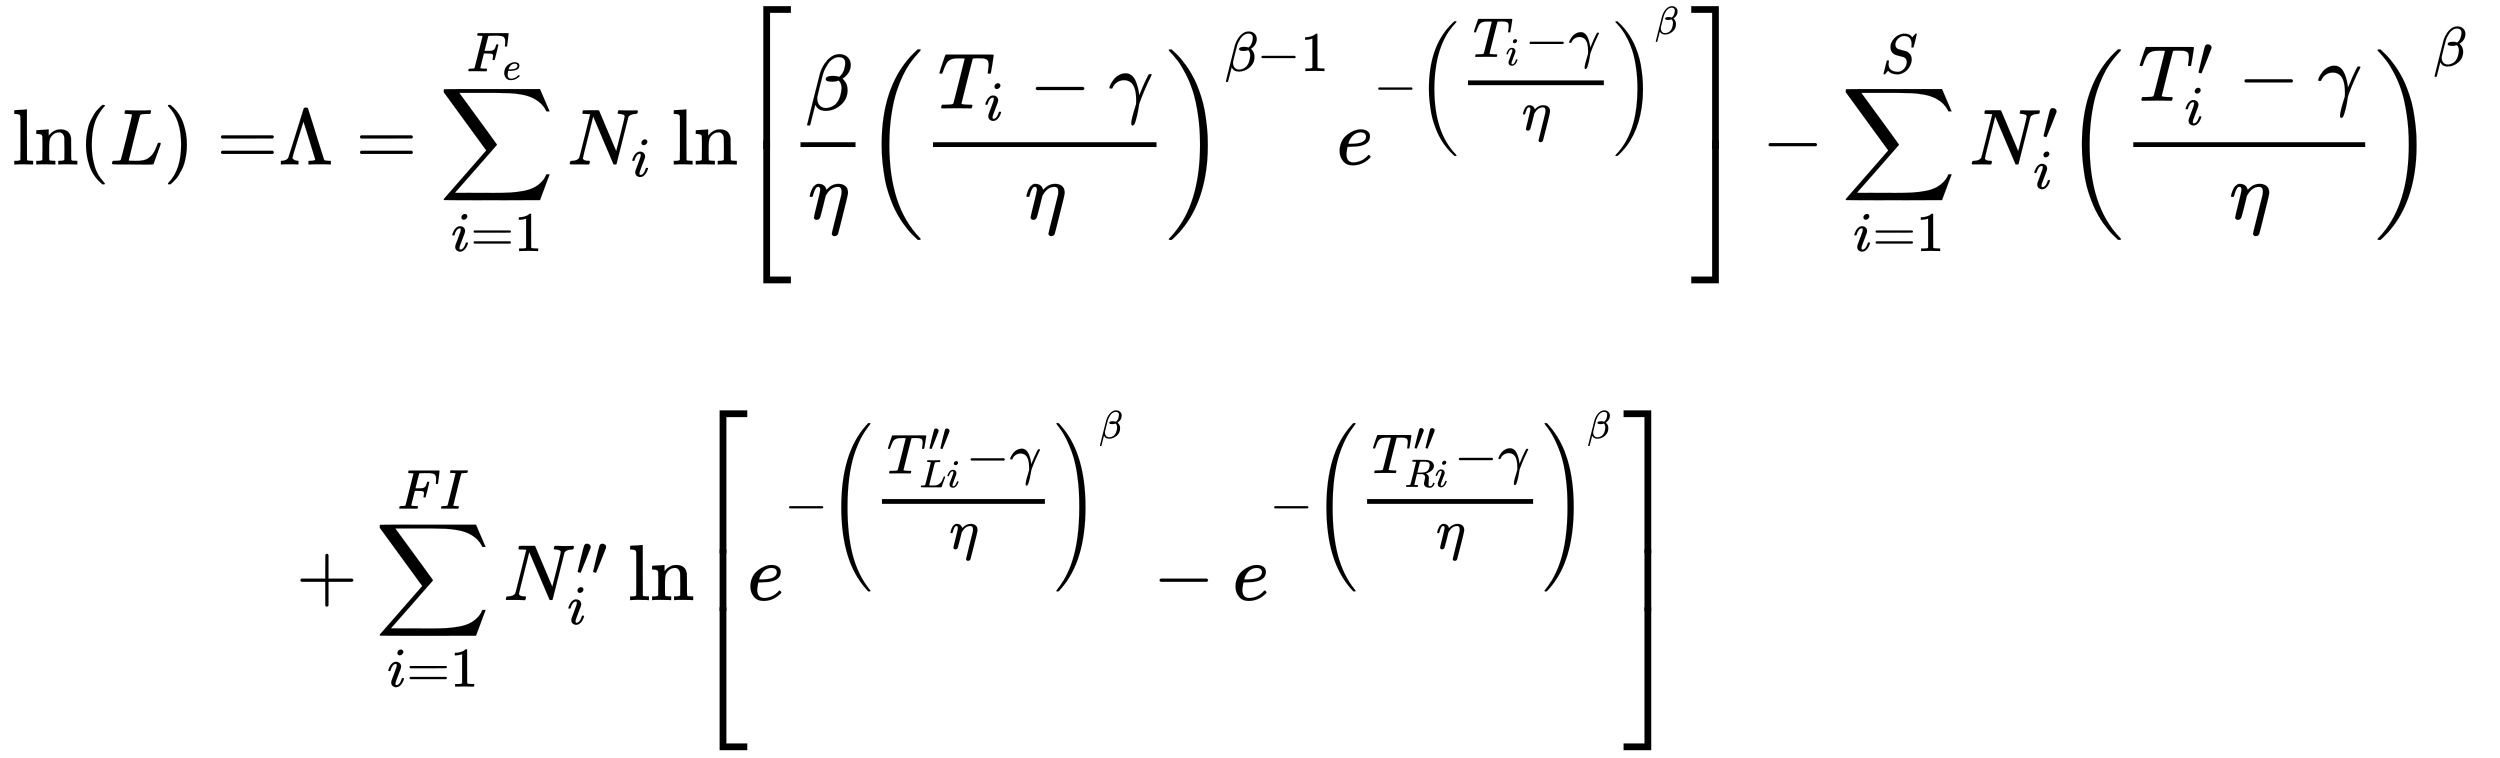 <svg xmlns="http://www.w3.org/2000/svg" role="img" aria-hidden="true" style="margin-right: -0.38ex;vertical-align: -10.51ex;font-size: 12pt;font-family: Calibri;color: Black;" aria-label="{\displaystyle {\begin{aligned}\ln(L)=&amp;\Lambda ={\underset {i=1}{\overset {{F}_{e}}{\mathop {\sum } }}}\,{{N}_{i}}\ln \left[{\frac {\beta }{\eta }}{{\left({\frac {{{T}_{i}}-\gamma }{\eta }}\right)}^{\beta -1}}{{e}^{-{{\left({\tfrac {{{T}_{i}}-\gamma }{\eta }}\right)}^{\beta }}}}\right]-{\underset {i=1}{\overset {S}{\mathop {\sum } }}}\,N_{i}^{\prime }{{\left({\frac {T_{i}^{\prime }-\gamma }{\eta }}\right)}^{\beta }}\\&amp;\\&amp;+{\underset {i=1}{\overset {FI}{\mathop {\sum } }}}\,N_{i}^{\prime \prime }\ln \left[{{e}^{-{{\left({\tfrac {T_{Li}^{\prime \prime }-\gamma }{\eta }}\right)}^{\beta }}}}-{{e}^{-{{\left({\tfrac {T_{Ri}^{\prime \prime }-\gamma }{\eta }}\right)}^{\beta }}}}\right]\end{aligned}}\,\!}" viewBox="0 -5011.7 31486.7 9540.6" focusable="false" width="73.131ex" height="22.159ex" xmlns:xlink="http://www.w3.org/1999/xlink"><defs id="MathJax_SVG_glyphs"><path id="MJMAIN-6C" stroke-width="1" d="M 42 46 H 56 Q 95 46 103 60 V 68 Q 103 77 103 91 T 103 124 T 104 167 T 104 217 T 104 272 T 104 329 Q 104 366 104 407 T 104 482 T 104 542 T 103 586 T 103 603 Q 100 622 89 628 T 44 637 H 26 V 660 Q 26 683 28 683 L 38 684 Q 48 685 67 686 T 104 688 Q 121 689 141 690 T 171 693 T 182 694 H 185 V 379 Q 185 62 186 60 Q 190 52 198 49 Q 219 46 247 46 H 263 V 0 H 255 L 232 1 Q 209 2 183 2 T 145 3 T 107 3 T 57 1 L 34 0 H 26 V 46 H 42 Z" /><path id="MJMAIN-6E" stroke-width="1" d="M 41 46 H 55 Q 94 46 102 60 V 68 Q 102 77 102 91 T 102 122 T 103 161 T 103 203 Q 103 234 103 269 T 102 328 V 351 Q 99 370 88 376 T 43 385 H 25 V 408 Q 25 431 27 431 L 37 432 Q 47 433 65 434 T 102 436 Q 119 437 138 438 T 167 441 T 178 442 H 181 V 402 Q 181 364 182 364 T 187 369 T 199 384 T 218 402 T 247 421 T 285 437 Q 305 442 336 442 Q 450 438 463 329 Q 464 322 464 190 V 104 Q 464 66 466 59 T 477 49 Q 498 46 526 46 H 542 V 0 H 534 L 510 1 Q 487 2 460 2 T 422 3 Q 319 3 310 0 H 302 V 46 H 318 Q 379 46 379 62 Q 380 64 380 200 Q 379 335 378 343 Q 372 371 358 385 T 334 402 T 308 404 Q 263 404 229 370 Q 202 343 195 315 T 187 232 V 168 V 108 Q 187 78 188 68 T 191 55 T 200 49 Q 221 46 249 46 H 265 V 0 H 257 L 234 1 Q 210 2 183 2 T 145 3 Q 42 3 33 0 H 25 V 46 H 41 Z" /><path id="MJMAIN-28" stroke-width="1" d="M 94 250 Q 94 319 104 381 T 127 488 T 164 576 T 202 643 T 244 695 T 277 729 T 302 750 H 315 H 319 Q 333 750 333 741 Q 333 738 316 720 T 275 667 T 226 581 T 184 443 T 167 250 T 184 58 T 225 -81 T 274 -167 T 316 -220 T 333 -241 Q 333 -250 318 -250 H 315 H 302 L 274 -226 Q 180 -141 137 -14 T 94 250 Z" /><path id="MJMATHI-4C" stroke-width="1" d="M 228 637 Q 194 637 192 641 Q 191 643 191 649 Q 191 673 202 682 Q 204 683 217 683 Q 271 680 344 680 Q 485 680 506 683 H 518 Q 524 677 524 674 T 522 656 Q 517 641 513 637 H 475 Q 406 636 394 628 Q 387 624 380 600 T 313 336 Q 297 271 279 198 T 252 88 L 243 52 Q 243 48 252 48 T 311 46 H 328 Q 360 46 379 47 T 428 54 T 478 72 T 522 106 T 564 161 Q 580 191 594 228 T 611 270 Q 616 273 628 273 H 641 Q 647 264 647 262 T 627 203 T 583 83 T 557 9 Q 555 4 553 3 T 537 0 T 494 -1 Q 483 -1 418 -1 T 294 0 H 116 Q 32 0 32 10 Q 32 17 34 24 Q 39 43 44 45 Q 48 46 59 46 H 65 Q 92 46 125 49 Q 139 52 144 61 Q 147 65 216 339 T 285 628 Q 285 635 228 637 Z" /><path id="MJMAIN-29" stroke-width="1" d="M 60 749 L 64 750 Q 69 750 74 750 H 86 L 114 726 Q 208 641 251 514 T 294 250 Q 294 182 284 119 T 261 12 T 224 -76 T 186 -143 T 145 -194 T 113 -227 T 90 -246 Q 87 -249 86 -250 H 74 Q 66 -250 63 -250 T 58 -247 T 55 -238 Q 56 -237 66 -225 Q 221 -64 221 250 T 66 725 Q 56 737 55 738 Q 55 746 60 749 Z" /><path id="MJMAIN-3D" stroke-width="1" d="M 56 347 Q 56 360 70 367 H 707 Q 722 359 722 347 Q 722 336 708 328 L 390 327 H 72 Q 56 332 56 347 Z M 56 153 Q 56 168 72 173 H 708 Q 722 163 722 153 Q 722 140 707 133 H 70 Q 56 140 56 153 Z" /><path id="MJMAIN-39B" stroke-width="1" d="M 320 708 Q 326 716 340 716 H 348 H 355 Q 367 716 372 708 Q 374 706 423 547 T 523 226 T 575 62 Q 581 52 591 50 T 634 46 H 661 V 0 H 653 Q 644 3 532 3 Q 411 3 390 0 H 379 V 46 H 392 Q 464 46 464 65 Q 463 70 390 305 T 316 539 L 246 316 Q 177 95 177 84 Q 177 72 198 59 T 248 46 H 253 V 0 H 245 Q 230 3 130 3 Q 47 3 38 0 H 32 V 46 H 45 Q 112 51 127 91 Q 128 92 224 399 T 320 708 Z" /><path id="MJSZ2-2211" stroke-width="1" d="M 60 948 Q 63 950 665 950 H 1267 L 1325 815 Q 1384 677 1388 669 H 1348 L 1341 683 Q 1320 724 1285 761 Q 1235 809 1174 838 T 1033 881 T 882 898 T 699 902 H 574 H 543 H 251 L 259 891 Q 722 258 724 252 Q 725 250 724 246 Q 721 243 460 -56 L 196 -356 Q 196 -357 407 -357 Q 459 -357 548 -357 T 676 -358 Q 812 -358 896 -353 T 1063 -332 T 1204 -283 T 1307 -196 Q 1328 -170 1348 -124 H 1388 Q 1388 -125 1381 -145 T 1356 -210 T 1325 -294 L 1267 -449 L 666 -450 Q 64 -450 61 -448 Q 55 -446 55 -439 Q 55 -437 57 -433 L 590 177 Q 590 178 557 222 T 452 366 T 322 544 L 56 909 L 55 924 Q 55 945 60 948 Z" /><path id="MJMATHI-46" stroke-width="1" d="M 48 1 Q 31 1 31 11 Q 31 13 34 25 Q 38 41 42 43 T 65 46 Q 92 46 125 49 Q 139 52 144 61 Q 146 66 215 342 T 285 622 Q 285 629 281 629 Q 273 632 228 634 H 197 Q 191 640 191 642 T 193 659 Q 197 676 203 680 H 742 Q 749 676 749 669 Q 749 664 736 557 T 722 447 Q 720 440 702 440 H 690 Q 683 445 683 453 Q 683 454 686 477 T 689 530 Q 689 560 682 579 T 663 610 T 626 626 T 575 633 T 503 634 H 480 Q 398 633 393 631 Q 388 629 386 623 Q 385 622 352 492 L 320 363 H 375 Q 378 363 398 363 T 426 364 T 448 367 T 472 374 T 489 386 Q 502 398 511 419 T 524 457 T 529 475 Q 532 480 548 480 H 560 Q 567 475 567 470 Q 567 467 536 339 T 502 207 Q 500 200 482 200 H 470 Q 463 206 463 212 Q 463 215 468 234 T 473 274 Q 473 303 453 310 T 364 317 H 309 L 277 190 Q 245 66 245 60 Q 245 46 334 46 H 359 Q 365 40 365 39 T 363 19 Q 359 6 353 0 H 336 Q 295 2 185 2 Q 120 2 86 2 T 48 1 Z" /><path id="MJMATHI-65" stroke-width="1" d="M 39 168 Q 39 225 58 272 T 107 350 T 174 402 T 244 433 T 307 442 H 310 Q 355 442 388 420 T 421 355 Q 421 265 310 237 Q 261 224 176 223 Q 139 223 138 221 Q 138 219 132 186 T 125 128 Q 125 81 146 54 T 209 26 T 302 45 T 394 111 Q 403 121 406 121 Q 410 121 419 112 T 429 98 T 420 82 T 390 55 T 344 24 T 281 -1 T 205 -11 Q 126 -11 83 42 T 39 168 Z M 373 353 Q 367 405 305 405 Q 272 405 244 391 T 199 357 T 170 316 T 154 280 T 149 261 Q 149 260 169 260 Q 282 260 327 284 T 373 353 Z" /><path id="MJMATHI-69" stroke-width="1" d="M 184 600 Q 184 624 203 642 T 247 661 Q 265 661 277 649 T 290 619 Q 290 596 270 577 T 226 557 Q 211 557 198 567 T 184 600 Z M 21 287 Q 21 295 30 318 T 54 369 T 98 420 T 158 442 Q 197 442 223 419 T 250 357 Q 250 340 236 301 T 196 196 T 154 83 Q 149 61 149 51 Q 149 26 166 26 Q 175 26 185 29 T 208 43 T 235 78 T 260 137 Q 263 149 265 151 T 282 153 Q 302 153 302 143 Q 302 135 293 112 T 268 61 T 223 11 T 161 -11 Q 129 -11 102 10 T 74 74 Q 74 91 79 106 T 122 220 Q 160 321 166 341 T 173 380 Q 173 404 156 404 H 154 Q 124 404 99 371 T 61 287 Q 60 286 59 284 T 58 281 T 56 279 T 53 278 T 49 278 T 41 278 H 27 Q 21 284 21 287 Z" /><path id="MJMAIN-31" stroke-width="1" d="M 213 578 L 200 573 Q 186 568 160 563 T 102 556 H 83 V 602 H 102 Q 149 604 189 617 T 245 641 T 273 663 Q 275 666 285 666 Q 294 666 302 660 V 361 L 303 61 Q 310 54 315 52 T 339 48 T 401 46 H 427 V 0 H 416 Q 395 3 257 3 Q 121 3 100 0 H 88 V 46 H 114 Q 136 46 152 46 T 177 47 T 193 50 T 201 52 T 207 57 T 213 61 V 578 Z" /><path id="MJMATHI-4E" stroke-width="1" d="M 234 637 Q 231 637 226 637 Q 201 637 196 638 T 191 649 Q 191 676 202 682 Q 204 683 299 683 Q 376 683 387 683 T 401 677 Q 612 181 616 168 L 670 381 Q 723 592 723 606 Q 723 633 659 637 Q 635 637 635 648 Q 635 650 637 660 Q 641 676 643 679 T 653 683 Q 656 683 684 682 T 767 680 Q 817 680 843 681 T 873 682 Q 888 682 888 672 Q 888 650 880 642 Q 878 637 858 637 Q 787 633 769 597 L 620 7 Q 618 0 599 0 Q 585 0 582 2 Q 579 5 453 305 L 326 604 L 261 344 Q 196 88 196 79 Q 201 46 268 46 H 278 Q 284 41 284 38 T 282 19 Q 278 6 272 0 H 259 Q 228 2 151 2 Q 123 2 100 2 T 63 2 T 46 1 Q 31 1 31 10 Q 31 14 34 26 T 39 40 Q 41 46 62 46 Q 130 49 150 85 Q 154 91 221 362 L 289 634 Q 287 635 234 637 Z" /><path id="MJMAIN-5B" stroke-width="1" d="M 118 -250 V 750 H 255 V 710 H 158 V -210 H 255 V -250 H 118 Z" /><path id="MJMATHI-3B2" stroke-width="1" d="M 29 -194 Q 23 -188 23 -186 Q 23 -183 102 134 T 186 465 Q 208 533 243 584 T 309 658 Q 365 705 429 705 H 431 Q 493 705 533 667 T 573 570 Q 573 465 469 396 L 482 383 Q 533 332 533 252 Q 533 139 448 65 T 257 -10 Q 227 -10 203 -2 T 165 17 T 143 40 T 131 59 T 126 65 L 62 -188 Q 60 -194 42 -194 H 29 Z M 353 431 Q 392 431 427 419 L 432 422 Q 436 426 439 429 T 449 439 T 461 453 T 472 471 T 484 495 T 493 524 T 501 560 Q 503 569 503 593 Q 503 611 502 616 Q 487 667 426 667 Q 384 667 347 643 T 286 582 T 247 514 T 224 455 Q 219 439 186 308 T 152 168 Q 151 163 151 147 Q 151 99 173 68 Q 204 26 260 26 Q 302 26 349 51 T 425 137 Q 441 171 449 214 T 457 279 Q 457 337 422 372 Q 380 358 347 358 H 337 Q 258 358 258 389 Q 258 396 261 403 Q 275 431 353 431 Z" /><path id="MJMATHI-3B7" stroke-width="1" d="M 21 287 Q 22 290 23 295 T 28 317 T 38 348 T 53 381 T 73 411 T 99 433 T 132 442 Q 156 442 175 435 T 205 417 T 221 395 T 229 376 L 231 369 Q 231 367 232 367 L 243 378 Q 304 442 382 442 Q 436 442 469 415 T 503 336 V 326 Q 503 302 439 53 Q 381 -182 377 -189 Q 364 -216 332 -216 Q 319 -216 310 -208 T 299 -186 Q 299 -177 358 57 L 420 307 Q 423 322 423 345 Q 423 404 379 404 H 374 Q 288 404 229 303 L 222 291 L 189 157 Q 156 26 151 16 Q 138 -11 108 -11 Q 95 -11 87 -5 T 76 7 T 74 17 Q 74 30 114 189 T 154 366 Q 154 405 128 405 Q 107 405 92 377 T 68 316 T 57 280 Q 55 278 41 278 H 27 Q 21 284 21 287 Z" /><path id="MJMATHI-54" stroke-width="1" d="M 40 437 Q 21 437 21 445 Q 21 450 37 501 T 71 602 L 88 651 Q 93 669 101 677 H 569 H 659 Q 691 677 697 676 T 704 667 Q 704 661 687 553 T 668 444 Q 668 437 649 437 Q 640 437 637 437 T 631 442 L 629 445 Q 629 451 635 490 T 641 551 Q 641 586 628 604 T 573 629 Q 568 630 515 631 Q 469 631 457 630 T 439 622 Q 438 621 368 343 T 298 60 Q 298 48 386 46 Q 418 46 427 45 T 436 36 Q 436 31 433 22 Q 429 4 424 1 L 422 0 Q 419 0 415 0 Q 410 0 363 1 T 228 2 Q 99 2 64 0 H 49 Q 43 6 43 9 T 45 27 Q 49 40 55 46 H 83 H 94 Q 174 46 189 55 Q 190 56 191 56 Q 196 59 201 76 T 241 233 Q 258 301 269 344 Q 339 619 339 625 Q 339 630 310 630 H 279 Q 212 630 191 624 Q 146 614 121 583 T 67 467 Q 60 445 57 441 T 43 437 H 40 Z" /><path id="MJMAIN-2212" stroke-width="1" d="M 84 237 T 84 250 T 98 270 H 679 Q 694 262 694 250 T 679 230 H 98 Q 84 237 84 250 Z" /><path id="MJMATHI-3B3" stroke-width="1" d="M 31 249 Q 11 249 11 258 Q 11 275 26 304 T 66 365 T 129 418 T 206 441 Q 233 441 239 440 Q 287 429 318 386 T 371 255 Q 385 195 385 170 Q 385 166 386 166 L 398 193 Q 418 244 443 300 T 486 391 T 508 430 Q 510 431 524 431 H 537 Q 543 425 543 422 Q 543 418 522 378 T 463 251 T 391 71 Q 385 55 378 6 T 357 -100 Q 341 -165 330 -190 T 303 -216 Q 286 -216 286 -188 Q 286 -138 340 32 L 346 51 L 347 69 Q 348 79 348 100 Q 348 257 291 317 Q 251 355 196 355 Q 148 355 108 329 T 51 260 Q 49 251 47 251 Q 45 249 31 249 Z" /><path id="MJSZ3-28" stroke-width="1" d="M 701 -940 Q 701 -943 695 -949 H 664 Q 662 -947 636 -922 T 591 -879 T 537 -818 T 475 -737 T 412 -636 T 350 -511 T 295 -362 T 250 -186 T 221 17 T 209 251 Q 209 962 573 1361 Q 596 1386 616 1405 T 649 1437 T 664 1450 H 695 Q 701 1444 701 1441 Q 701 1436 681 1415 T 629 1356 T 557 1261 T 476 1118 T 400 927 T 340 675 T 308 359 Q 306 321 306 250 Q 306 -139 400 -430 T 690 -924 Q 701 -936 701 -940 Z" /><path id="MJSZ3-29" stroke-width="1" d="M 34 1438 Q 34 1446 37 1448 T 50 1450 H 56 H 71 Q 73 1448 99 1423 T 144 1380 T 198 1319 T 260 1238 T 323 1137 T 385 1013 T 440 864 T 485 688 T 514 485 T 526 251 Q 526 134 519 53 Q 472 -519 162 -860 Q 139 -885 119 -904 T 86 -936 T 71 -949 H 56 Q 43 -949 39 -947 T 34 -937 Q 88 -883 140 -813 Q 428 -430 428 251 Q 428 453 402 628 T 338 922 T 245 1146 T 145 1309 T 46 1425 Q 44 1427 42 1429 T 39 1433 T 36 1436 L 34 1438 Z" /><path id="MJMAIN-5D" stroke-width="1" d="M 22 710 V 750 H 159 V -250 H 22 V -210 H 119 V 710 H 22 Z" /><path id="MJSZ4-23A1" stroke-width="1" d="M 319 -645 V 1154 H 666 V 1070 H 403 V -645 H 319 Z" /><path id="MJSZ4-23A3" stroke-width="1" d="M 319 -644 V 1155 H 403 V -560 H 666 V -644 H 319 Z" /><path id="MJSZ4-23A4" stroke-width="1" d="M 0 1070 V 1154 H 347 V -645 H 263 V 1070 H 0 Z" /><path id="MJSZ4-23A6" stroke-width="1" d="M 263 -560 V 1155 H 347 V -644 H 0 V -560 H 263 Z" /><path id="MJMATHI-53" stroke-width="1" d="M 308 24 Q 367 24 416 76 T 466 197 Q 466 260 414 284 Q 308 311 278 321 T 236 341 Q 176 383 176 462 Q 176 523 208 573 T 273 648 Q 302 673 343 688 T 407 704 H 418 H 425 Q 521 704 564 640 Q 565 640 577 653 T 603 682 T 623 704 Q 624 704 627 704 T 632 705 Q 645 705 645 698 T 617 577 T 585 459 T 569 456 Q 549 456 549 465 Q 549 471 550 475 Q 550 478 551 494 T 553 520 Q 553 554 544 579 T 526 616 T 501 641 Q 465 662 419 662 Q 362 662 313 616 T 263 510 Q 263 480 278 458 T 319 427 Q 323 425 389 408 T 456 390 Q 490 379 522 342 T 554 242 Q 554 216 546 186 Q 541 164 528 137 T 492 78 T 426 18 T 332 -20 Q 320 -22 298 -22 Q 199 -22 144 33 L 134 44 L 106 13 Q 83 -14 78 -18 T 65 -22 Q 52 -22 52 -14 Q 52 -11 110 221 Q 112 227 130 227 H 143 Q 149 221 149 216 Q 149 214 148 207 T 144 186 T 142 153 Q 144 114 160 87 T 203 47 T 255 29 T 308 24 Z" /><path id="MJMAIN-2032" stroke-width="1" d="M 79 43 Q 73 43 52 49 T 30 61 Q 30 68 85 293 T 146 528 Q 161 560 198 560 Q 218 560 240 545 T 262 501 Q 262 496 260 486 Q 259 479 173 263 T 84 45 T 79 43 Z" /><path id="MJMAIN-2B" stroke-width="1" d="M 56 237 T 56 250 T 70 270 H 369 V 420 L 370 570 Q 380 583 389 583 Q 402 583 409 568 V 270 H 707 Q 722 262 722 250 T 707 230 H 409 V -68 Q 401 -82 391 -82 H 389 H 387 Q 375 -82 369 -68 V 230 H 70 Q 56 237 56 250 Z" /><path id="MJMATHI-49" stroke-width="1" d="M 43 1 Q 26 1 26 10 Q 26 12 29 24 Q 34 43 39 45 Q 42 46 54 46 H 60 Q 120 46 136 53 Q 137 53 138 54 Q 143 56 149 77 T 198 273 Q 210 318 216 344 Q 286 624 286 626 Q 284 630 284 631 Q 274 637 213 637 H 193 Q 184 643 189 662 Q 193 677 195 680 T 209 683 H 213 Q 285 681 359 681 Q 481 681 487 683 H 497 Q 504 676 504 672 T 501 655 T 494 639 Q 491 637 471 637 Q 440 637 407 634 Q 393 631 388 623 Q 381 609 337 432 Q 326 385 315 341 Q 245 65 245 59 Q 245 52 255 50 T 307 46 H 339 Q 345 38 345 37 T 342 19 Q 338 6 332 0 H 316 Q 279 2 179 2 Q 143 2 113 2 T 65 2 T 43 1 Z" /><path id="MJSZ4-28" stroke-width="1" d="M 758 -1237 T 758 -1240 T 752 -1249 H 736 Q 718 -1249 717 -1248 Q 711 -1245 672 -1199 Q 237 -706 237 251 T 672 1700 Q 697 1730 716 1749 Q 718 1750 735 1750 H 752 Q 758 1744 758 1741 Q 758 1737 740 1713 T 689 1644 T 619 1537 T 540 1380 T 463 1176 Q 348 802 348 251 Q 348 -242 441 -599 T 744 -1218 Q 758 -1237 758 -1240 Z" /><path id="MJSZ4-29" stroke-width="1" d="M 33 1741 Q 33 1750 51 1750 H 60 H 65 Q 73 1750 81 1743 T 119 1700 Q 554 1207 554 251 Q 554 -707 119 -1199 Q 76 -1250 66 -1250 Q 65 -1250 62 -1250 T 56 -1249 Q 55 -1249 53 -1249 T 49 -1250 Q 33 -1250 33 -1239 Q 33 -1236 50 -1214 T 98 -1150 T 163 -1052 T 238 -910 T 311 -727 Q 443 -335 443 251 Q 443 402 436 532 T 405 831 T 339 1142 T 224 1438 T 50 1716 Q 33 1737 33 1741 Z" /><path id="MJMATHI-52" stroke-width="1" d="M 230 637 Q 203 637 198 638 T 193 649 Q 193 676 204 682 Q 206 683 378 683 Q 550 682 564 680 Q 620 672 658 652 T 712 606 T 733 563 T 739 529 Q 739 484 710 445 T 643 385 T 576 351 T 538 338 L 545 333 Q 612 295 612 223 Q 612 212 607 162 T 602 80 V 71 Q 602 53 603 43 T 614 25 T 640 16 Q 668 16 686 38 T 712 85 Q 717 99 720 102 T 735 105 Q 755 105 755 93 Q 755 75 731 36 Q 693 -21 641 -21 H 632 Q 571 -21 531 4 T 487 82 Q 487 109 502 166 T 517 239 Q 517 290 474 313 Q 459 320 449 321 T 378 323 H 309 L 277 193 Q 244 61 244 59 Q 244 55 245 54 T 252 50 T 269 48 T 302 46 H 333 Q 339 38 339 37 T 336 19 Q 332 6 326 0 H 311 Q 275 2 180 2 Q 146 2 117 2 T 71 2 T 50 1 Q 33 1 33 10 Q 33 12 36 24 Q 41 43 46 45 Q 50 46 61 46 H 67 Q 94 46 127 49 Q 141 52 146 61 Q 149 65 218 339 T 287 628 Q 287 635 230 637 Z M 630 554 Q 630 586 609 608 T 523 636 Q 521 636 500 636 T 462 637 H 440 Q 393 637 386 627 Q 385 624 352 494 T 319 361 Q 319 360 388 360 Q 466 361 492 367 Q 556 377 592 426 Q 608 449 619 486 T 630 554 Z" /><path id="MJSZ4-23A2" stroke-width="1" d="M 319 0 V 602 H 403 V 0 H 319 Z" /><path id="MJSZ4-23A5" stroke-width="1" d="M 263 0 V 602 H 347 V 0 H 263 Z" /></defs><g fill="currentColor" stroke="currentColor" stroke-width="0" transform="matrix(1 0 0 -1 0 0)"><g transform="translate(167)"><g transform="translate(-13)"><g transform="translate(0 2940)"><use xmlns:NS2="http://www.w3.org/1999/xlink" NS2:href="#MJMAIN-6C" /><use x="278" y="0" xmlns:NS3="http://www.w3.org/1999/xlink" NS3:href="#MJMAIN-6E" /><use x="835" y="0" xmlns:NS4="http://www.w3.org/1999/xlink" NS4:href="#MJMAIN-28" /><use x="1224" y="0" xmlns:NS5="http://www.w3.org/1999/xlink" NS5:href="#MJMATHI-4C" /><use x="1906" y="0" xmlns:NS6="http://www.w3.org/1999/xlink" NS6:href="#MJMAIN-29" /><use x="2573" y="0" xmlns:NS7="http://www.w3.org/1999/xlink" NS7:href="#MJMAIN-3D" /></g></g><g transform="translate(3339)"><g transform="translate(0 2940)"><use x="0" y="0" xmlns:NS8="http://www.w3.org/1999/xlink" NS8:href="#MJMAIN-39B" /><use x="972" y="0" xmlns:NS9="http://www.w3.org/1999/xlink" NS9:href="#MJMAIN-3D" /><g transform="translate(2028)"><use x="0" y="0" xmlns:NS10="http://www.w3.org/1999/xlink" NS10:href="#MJSZ2-2211" /><g transform="translate(342 1174)"><use transform="scale(0.707)" x="0" y="0" xmlns:NS11="http://www.w3.org/1999/xlink" NS11:href="#MJMATHI-46" /><use transform="scale(0.5)" x="910" y="-213" xmlns:NS12="http://www.w3.org/1999/xlink" NS12:href="#MJMATHI-65" /></g><g transform="translate(147 -1090)"><use transform="scale(0.707)" x="0" y="0" xmlns:NS13="http://www.w3.org/1999/xlink" NS13:href="#MJMATHI-69" /><use transform="scale(0.707)" x="345" y="0" xmlns:NS14="http://www.w3.org/1999/xlink" NS14:href="#MJMAIN-3D" /><use transform="scale(0.707)" x="1124" y="0" xmlns:NS15="http://www.w3.org/1999/xlink" NS15:href="#MJMAIN-31" /></g></g><g transform="translate(3639)"><use x="0" y="0" xmlns:NS16="http://www.w3.org/1999/xlink" NS16:href="#MJMATHI-4E" /><use transform="scale(0.707)" x="1136" y="-213" xmlns:NS17="http://www.w3.org/1999/xlink" NS17:href="#MJMATHI-69" /></g><g transform="translate(4954)"><use xmlns:NS18="http://www.w3.org/1999/xlink" NS18:href="#MJMAIN-6C" /><use x="278" y="0" xmlns:NS19="http://www.w3.org/1999/xlink" NS19:href="#MJMAIN-6E" /></g><g transform="translate(5789)"><g transform="translate(0 1995)"><use x="0" y="-1155" xmlns:NS20="http://www.w3.org/1999/xlink" NS20:href="#MJSZ4-23A1" /><use x="0" y="-2847" xmlns:NS21="http://www.w3.org/1999/xlink" NS21:href="#MJSZ4-23A3" /></g><g transform="translate(667)"><g transform="translate(120)"><rect stroke="none" x="0" y="220" width="693" height="60" /><use x="60" y="685" xmlns:NS22="http://www.w3.org/1999/xlink" NS22:href="#MJMATHI-3B2" /><use x="95" y="-686" xmlns:NS23="http://www.w3.org/1999/xlink" NS23:href="#MJMATHI-3B7" /></g><g transform="translate(933)"><use xmlns:NS24="http://www.w3.org/1999/xlink" NS24:href="#MJSZ3-28" /><g transform="translate(736)"><g transform="translate(120)"><rect stroke="none" x="0" y="220" width="2815" height="60" /><g transform="translate(60 707)"><use x="0" y="0" xmlns:NS25="http://www.w3.org/1999/xlink" NS25:href="#MJMATHI-54" /><use transform="scale(0.707)" x="826" y="-213" xmlns:NS26="http://www.w3.org/1999/xlink" NS26:href="#MJMATHI-69" /><use x="1151" y="0" xmlns:NS27="http://www.w3.org/1999/xlink" NS27:href="#MJMAIN-2212" /><use x="2151" y="0" xmlns:NS28="http://www.w3.org/1999/xlink" NS28:href="#MJMATHI-3B3" /></g><use x="1155" y="-686" xmlns:NS29="http://www.w3.org/1999/xlink" NS29:href="#MJMATHI-3B7" /></g></g><use x="3791" y="-1" xmlns:NS30="http://www.w3.org/1999/xlink" NS30:href="#MJSZ3-29" /><g transform="translate(4528 1177)"><use transform="scale(0.707)" x="0" y="0" xmlns:NS31="http://www.w3.org/1999/xlink" NS31:href="#MJMATHI-3B2" /><use transform="scale(0.707)" x="573" y="0" xmlns:NS32="http://www.w3.org/1999/xlink" NS32:href="#MJMAIN-2212" /><use transform="scale(0.707)" x="1352" y="0" xmlns:NS33="http://www.w3.org/1999/xlink" NS33:href="#MJMAIN-31" /></g></g><g transform="translate(6871)"><use x="0" y="0" xmlns:NS34="http://www.w3.org/1999/xlink" NS34:href="#MJMATHI-65" /><g transform="translate(466 779)"><use transform="scale(0.707)" x="0" y="0" xmlns:NS35="http://www.w3.org/1999/xlink" NS35:href="#MJMAIN-2212" /><g transform="translate(550)"><use transform="scale(0.707)" xmlns:NS36="http://www.w3.org/1999/xlink" NS36:href="#MJSZ3-28" /><g transform="translate(520)"><g transform="translate(120)"><rect stroke="none" x="0" y="220" width="1711" height="60" /><g transform="translate(60 576)"><use transform="scale(0.707)" x="0" y="0" xmlns:NS37="http://www.w3.org/1999/xlink" NS37:href="#MJMATHI-54" /><use transform="scale(0.5)" x="826" y="-213" xmlns:NS38="http://www.w3.org/1999/xlink" NS38:href="#MJMATHI-69" /><use transform="scale(0.707)" x="928" y="0" xmlns:NS39="http://www.w3.org/1999/xlink" NS39:href="#MJMAIN-2212" /><use transform="scale(0.707)" x="1707" y="0" xmlns:NS40="http://www.w3.org/1999/xlink" NS40:href="#MJMATHI-3B3" /></g><use transform="scale(0.707)" x="958" y="-488" xmlns:NS41="http://www.w3.org/1999/xlink" NS41:href="#MJMATHI-3B7" /></g></g><use transform="scale(0.707)" x="3496" y="-1" xmlns:NS42="http://www.w3.org/1999/xlink" NS42:href="#MJSZ3-29" /><use transform="scale(0.5)" x="5986" y="1725" xmlns:NS43="http://www.w3.org/1999/xlink" NS43:href="#MJMATHI-3B2" /></g></g></g></g><g transform="translate(12006 1995)"><use x="0" y="-1155" xmlns:NS44="http://www.w3.org/1999/xlink" NS44:href="#MJSZ4-23A4" /><use x="0" y="-2847" xmlns:NS45="http://www.w3.org/1999/xlink" NS45:href="#MJSZ4-23A6" /></g></g><use x="18685" y="0" xmlns:NS46="http://www.w3.org/1999/xlink" NS46:href="#MJMAIN-2212" /><g transform="translate(19686)"><use x="0" y="0" xmlns:NS47="http://www.w3.org/1999/xlink" NS47:href="#MJSZ2-2211" /><use transform="scale(0.707)" x="698" y="1627" xmlns:NS48="http://www.w3.org/1999/xlink" NS48:href="#MJMATHI-53" /><g transform="translate(147 -1090)"><use transform="scale(0.707)" x="0" y="0" xmlns:NS49="http://www.w3.org/1999/xlink" NS49:href="#MJMATHI-69" /><use transform="scale(0.707)" x="345" y="0" xmlns:NS50="http://www.w3.org/1999/xlink" NS50:href="#MJMAIN-3D" /><use transform="scale(0.707)" x="1124" y="0" xmlns:NS51="http://www.w3.org/1999/xlink" NS51:href="#MJMAIN-31" /></g></g><g transform="translate(21297)"><use x="0" y="0" xmlns:NS52="http://www.w3.org/1999/xlink" NS52:href="#MJMATHI-4E" /><use transform="scale(0.707)" x="1292" y="445" xmlns:NS53="http://www.w3.org/1999/xlink" NS53:href="#MJMAIN-2032" /><use transform="scale(0.707)" x="1136" y="-430" xmlns:NS54="http://www.w3.org/1999/xlink" NS54:href="#MJMATHI-69" /></g><g transform="translate(22506)"><use xmlns:NS55="http://www.w3.org/1999/xlink" NS55:href="#MJSZ3-28" /><g transform="translate(736)"><g transform="translate(120)"><rect stroke="none" x="0" y="220" width="2921" height="60" /><g transform="translate(60 803)"><use x="0" y="0" xmlns:NS56="http://www.w3.org/1999/xlink" NS56:href="#MJMATHI-54" /><use transform="scale(0.707)" x="1047" y="445" xmlns:NS57="http://www.w3.org/1999/xlink" NS57:href="#MJMAIN-2032" /><use transform="scale(0.707)" x="826" y="-430" xmlns:NS58="http://www.w3.org/1999/xlink" NS58:href="#MJMATHI-69" /><use x="1257" y="0" xmlns:NS59="http://www.w3.org/1999/xlink" NS59:href="#MJMAIN-2212" /><use x="2258" y="0" xmlns:NS60="http://www.w3.org/1999/xlink" NS60:href="#MJMATHI-3B3" /></g><use x="1209" y="-686" xmlns:NS61="http://www.w3.org/1999/xlink" NS61:href="#MJMATHI-3B7" /></g></g><use x="3898" y="-1" xmlns:NS62="http://www.w3.org/1999/xlink" NS62:href="#MJSZ3-29" /><use transform="scale(0.707)" x="6554" y="1755" xmlns:NS63="http://www.w3.org/1999/xlink" NS63:href="#MJMATHI-3B2" /></g></g><g transform="translate(0 -2546)"><use x="222" y="0" xmlns:NS64="http://www.w3.org/1999/xlink" NS64:href="#MJMAIN-2B" /><g transform="translate(1222)"><use x="0" y="0" xmlns:NS65="http://www.w3.org/1999/xlink" NS65:href="#MJSZ2-2211" /><g transform="translate(278 1151)"><use transform="scale(0.707)" x="0" y="0" xmlns:NS66="http://www.w3.org/1999/xlink" NS66:href="#MJMATHI-46" /><use transform="scale(0.707)" x="749" y="0" xmlns:NS67="http://www.w3.org/1999/xlink" NS67:href="#MJMATHI-49" /></g><g transform="translate(147 -1090)"><use transform="scale(0.707)" x="0" y="0" xmlns:NS68="http://www.w3.org/1999/xlink" NS68:href="#MJMATHI-69" /><use transform="scale(0.707)" x="345" y="0" xmlns:NS69="http://www.w3.org/1999/xlink" NS69:href="#MJMAIN-3D" /><use transform="scale(0.707)" x="1124" y="0" xmlns:NS70="http://www.w3.org/1999/xlink" NS70:href="#MJMAIN-31" /></g></g><g transform="translate(2834)"><use x="0" y="0" xmlns:NS71="http://www.w3.org/1999/xlink" NS71:href="#MJMATHI-4E" /><g transform="translate(914 314)"><use transform="scale(0.707)" x="0" y="0" xmlns:NS72="http://www.w3.org/1999/xlink" NS72:href="#MJMAIN-2032" /><use transform="scale(0.707)" x="275" y="0" xmlns:NS73="http://www.w3.org/1999/xlink" NS73:href="#MJMAIN-2032" /></g><use transform="scale(0.707)" x="1136" y="-430" xmlns:NS74="http://www.w3.org/1999/xlink" NS74:href="#MJMATHI-69" /></g><g transform="translate(4404)"><use xmlns:NS75="http://www.w3.org/1999/xlink" NS75:href="#MJMAIN-6C" /><use x="278" y="0" xmlns:NS76="http://www.w3.org/1999/xlink" NS76:href="#MJMAIN-6E" /></g><g transform="translate(5239)"><g transform="translate(0 2390)"><use x="0" y="-1155" xmlns:NS77="http://www.w3.org/1999/xlink" NS77:href="#MJSZ4-23A1" /><g transform="translate(0 -2528.35) scale(1 1.289)"><use xmlns:NS78="http://www.w3.org/1999/xlink" NS78:href="#MJSZ4-23A2" /></g><use x="0" y="-3636" xmlns:NS79="http://www.w3.org/1999/xlink" NS79:href="#MJSZ4-23A3" /></g><g transform="translate(667)"><use x="0" y="0" xmlns:NS80="http://www.w3.org/1999/xlink" NS80:href="#MJMATHI-65" /><g transform="translate(466 992)"><use transform="scale(0.707)" x="0" y="0" xmlns:NS81="http://www.w3.org/1999/xlink" NS81:href="#MJMAIN-2212" /><g transform="translate(550)"><use transform="scale(0.707)" xmlns:NS82="http://www.w3.org/1999/xlink" NS82:href="#MJSZ4-28" /><g transform="translate(560)"><g transform="translate(120)"><rect stroke="none" x="0" y="220" width="2052" height="60" /><g transform="translate(60 603)"><use transform="scale(0.707)" x="0" y="0" xmlns:NS83="http://www.w3.org/1999/xlink" NS83:href="#MJMATHI-54" /><g transform="translate(523 286)"><use transform="scale(0.5)" x="0" y="0" xmlns:NS84="http://www.w3.org/1999/xlink" NS84:href="#MJMAIN-2032" /><use transform="scale(0.5)" x="275" y="0" xmlns:NS85="http://www.w3.org/1999/xlink" NS85:href="#MJMAIN-2032" /></g><g transform="translate(413 -175)"><use transform="scale(0.5)" x="0" y="0" xmlns:NS86="http://www.w3.org/1999/xlink" NS86:href="#MJMATHI-4C" /><use transform="scale(0.5)" x="681" y="0" xmlns:NS87="http://www.w3.org/1999/xlink" NS87:href="#MJMATHI-69" /></g><use transform="scale(0.707)" x="1410" y="0" xmlns:NS88="http://www.w3.org/1999/xlink" NS88:href="#MJMAIN-2212" /><use transform="scale(0.707)" x="2189" y="0" xmlns:NS89="http://www.w3.org/1999/xlink" NS89:href="#MJMATHI-3B3" /></g><use transform="scale(0.707)" x="1199" y="-488" xmlns:NS90="http://www.w3.org/1999/xlink" NS90:href="#MJMATHI-3B7" /></g></g><use transform="scale(0.707)" x="4034" y="0" xmlns:NS91="http://www.w3.org/1999/xlink" NS91:href="#MJSZ4-29" /><use transform="scale(0.5)" x="6826" y="2090" xmlns:NS92="http://www.w3.org/1999/xlink" NS92:href="#MJMATHI-3B2" /></g></g><use x="5109" y="0" xmlns:NS93="http://www.w3.org/1999/xlink" NS93:href="#MJMAIN-2212" /><g transform="translate(6110)"><use x="0" y="0" xmlns:NS94="http://www.w3.org/1999/xlink" NS94:href="#MJMATHI-65" /><g transform="translate(466 992)"><use transform="scale(0.707)" x="0" y="0" xmlns:NS95="http://www.w3.org/1999/xlink" NS95:href="#MJMAIN-2212" /><g transform="translate(550)"><use transform="scale(0.707)" xmlns:NS96="http://www.w3.org/1999/xlink" NS96:href="#MJSZ4-28" /><g transform="translate(560)"><g transform="translate(120)"><rect stroke="none" x="0" y="220" width="2091" height="60" /><g transform="translate(60 608)"><use transform="scale(0.707)" x="0" y="0" xmlns:NS97="http://www.w3.org/1999/xlink" NS97:href="#MJMATHI-54" /><g transform="translate(523 286)"><use transform="scale(0.5)" x="0" y="0" xmlns:NS98="http://www.w3.org/1999/xlink" NS98:href="#MJMAIN-2032" /><use transform="scale(0.5)" x="275" y="0" xmlns:NS99="http://www.w3.org/1999/xlink" NS99:href="#MJMAIN-2032" /></g><g transform="translate(413 -175)"><use transform="scale(0.5)" x="0" y="0" xmlns:NS100="http://www.w3.org/1999/xlink" NS100:href="#MJMATHI-52" /><use transform="scale(0.5)" x="759" y="0" xmlns:NS101="http://www.w3.org/1999/xlink" NS101:href="#MJMATHI-69" /></g><use transform="scale(0.707)" x="1465" y="0" xmlns:NS102="http://www.w3.org/1999/xlink" NS102:href="#MJMAIN-2212" /><use transform="scale(0.707)" x="2244" y="0" xmlns:NS103="http://www.w3.org/1999/xlink" NS103:href="#MJMATHI-3B3" /></g><use transform="scale(0.707)" x="1227" y="-488" xmlns:NS104="http://www.w3.org/1999/xlink" NS104:href="#MJMATHI-3B7" /></g></g><use transform="scale(0.707)" x="4089" y="0" xmlns:NS105="http://www.w3.org/1999/xlink" NS105:href="#MJSZ4-29" /><use transform="scale(0.5)" x="6904" y="2090" xmlns:NS106="http://www.w3.org/1999/xlink" NS106:href="#MJMATHI-3B2" /></g></g></g></g><g transform="translate(11704 2390)"><use x="0" y="-1155" xmlns:NS107="http://www.w3.org/1999/xlink" NS107:href="#MJSZ4-23A4" /><g transform="translate(0 -2528.35) scale(1 1.289)"><use xmlns:NS108="http://www.w3.org/1999/xlink" NS108:href="#MJSZ4-23A5" /></g><use x="0" y="-3636" xmlns:NS109="http://www.w3.org/1999/xlink" NS109:href="#MJSZ4-23A6" /></g></g></g></g></g></g></svg>